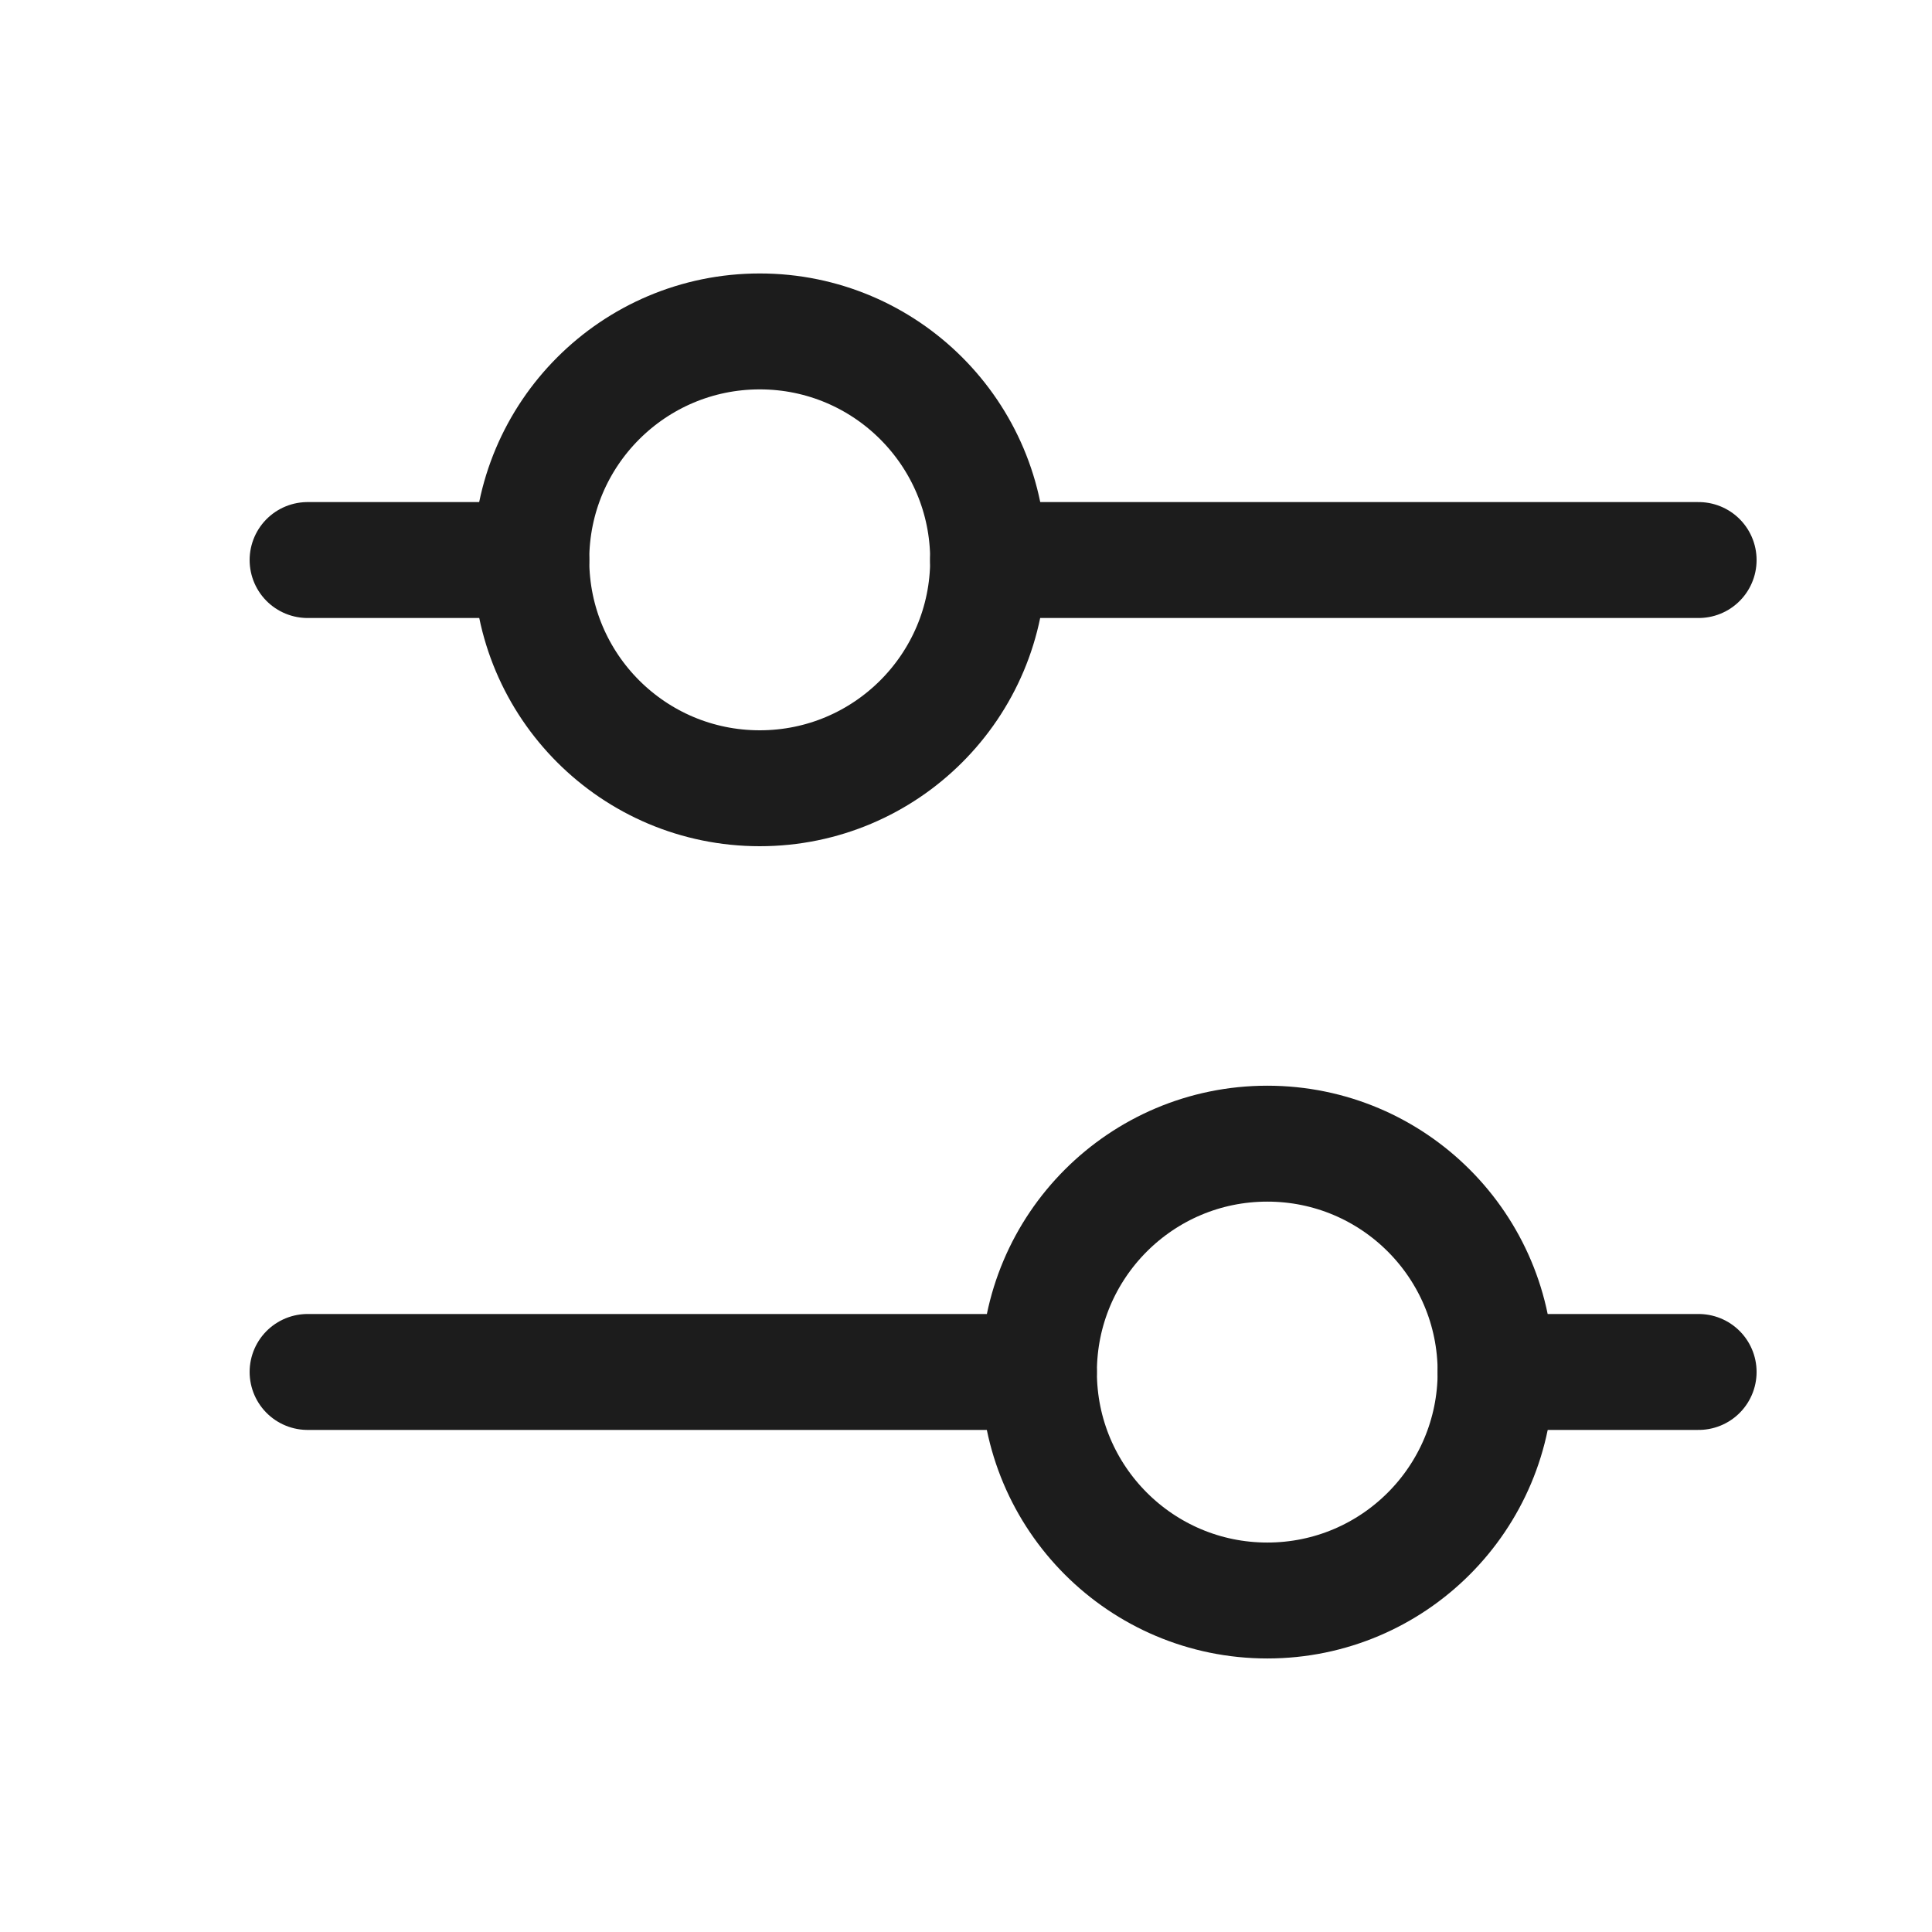 <svg xmlns="http://www.w3.org/2000/svg" width="24" height="24" viewBox="0 0 24 24" fill="none">
  <path fill-rule="evenodd" clip-rule="evenodd" d="M15.743 14.207C17.311 14.207 18.579 15.478 18.579 17.044C18.579 18.611 17.311 19.882 15.743 19.882C14.176 19.882 12.906 18.611 12.906 17.044C12.906 15.478 14.176 14.207 15.743 14.207Z" stroke="#1C1C1C" stroke-width="1.44" stroke-linecap="round" stroke-linejoin="round"/>
  <path fill-rule="evenodd" clip-rule="evenodd" d="M9.438 4.117C11.005 4.117 12.275 5.388 12.275 6.955C12.275 8.522 11.005 9.792 9.438 9.792C7.87 9.792 6.6 8.522 6.6 6.955C6.6 5.388 7.87 4.117 9.438 4.117Z" stroke="#1C1C1C" stroke-width="1.44" stroke-linecap="round" stroke-linejoin="round"/>
  <path d="M3.821 6.957H6.6M12.274 6.957H21.101" stroke="#1C1C1C" stroke-width="1.44" stroke-linecap="round" stroke-linejoin="round"/>
  <path d="M3.821 17.043H12.905M18.579 17.043H21.101" stroke="#1C1C1C" stroke-width="1.44" stroke-linecap="round" stroke-linejoin="round"/>
</svg>